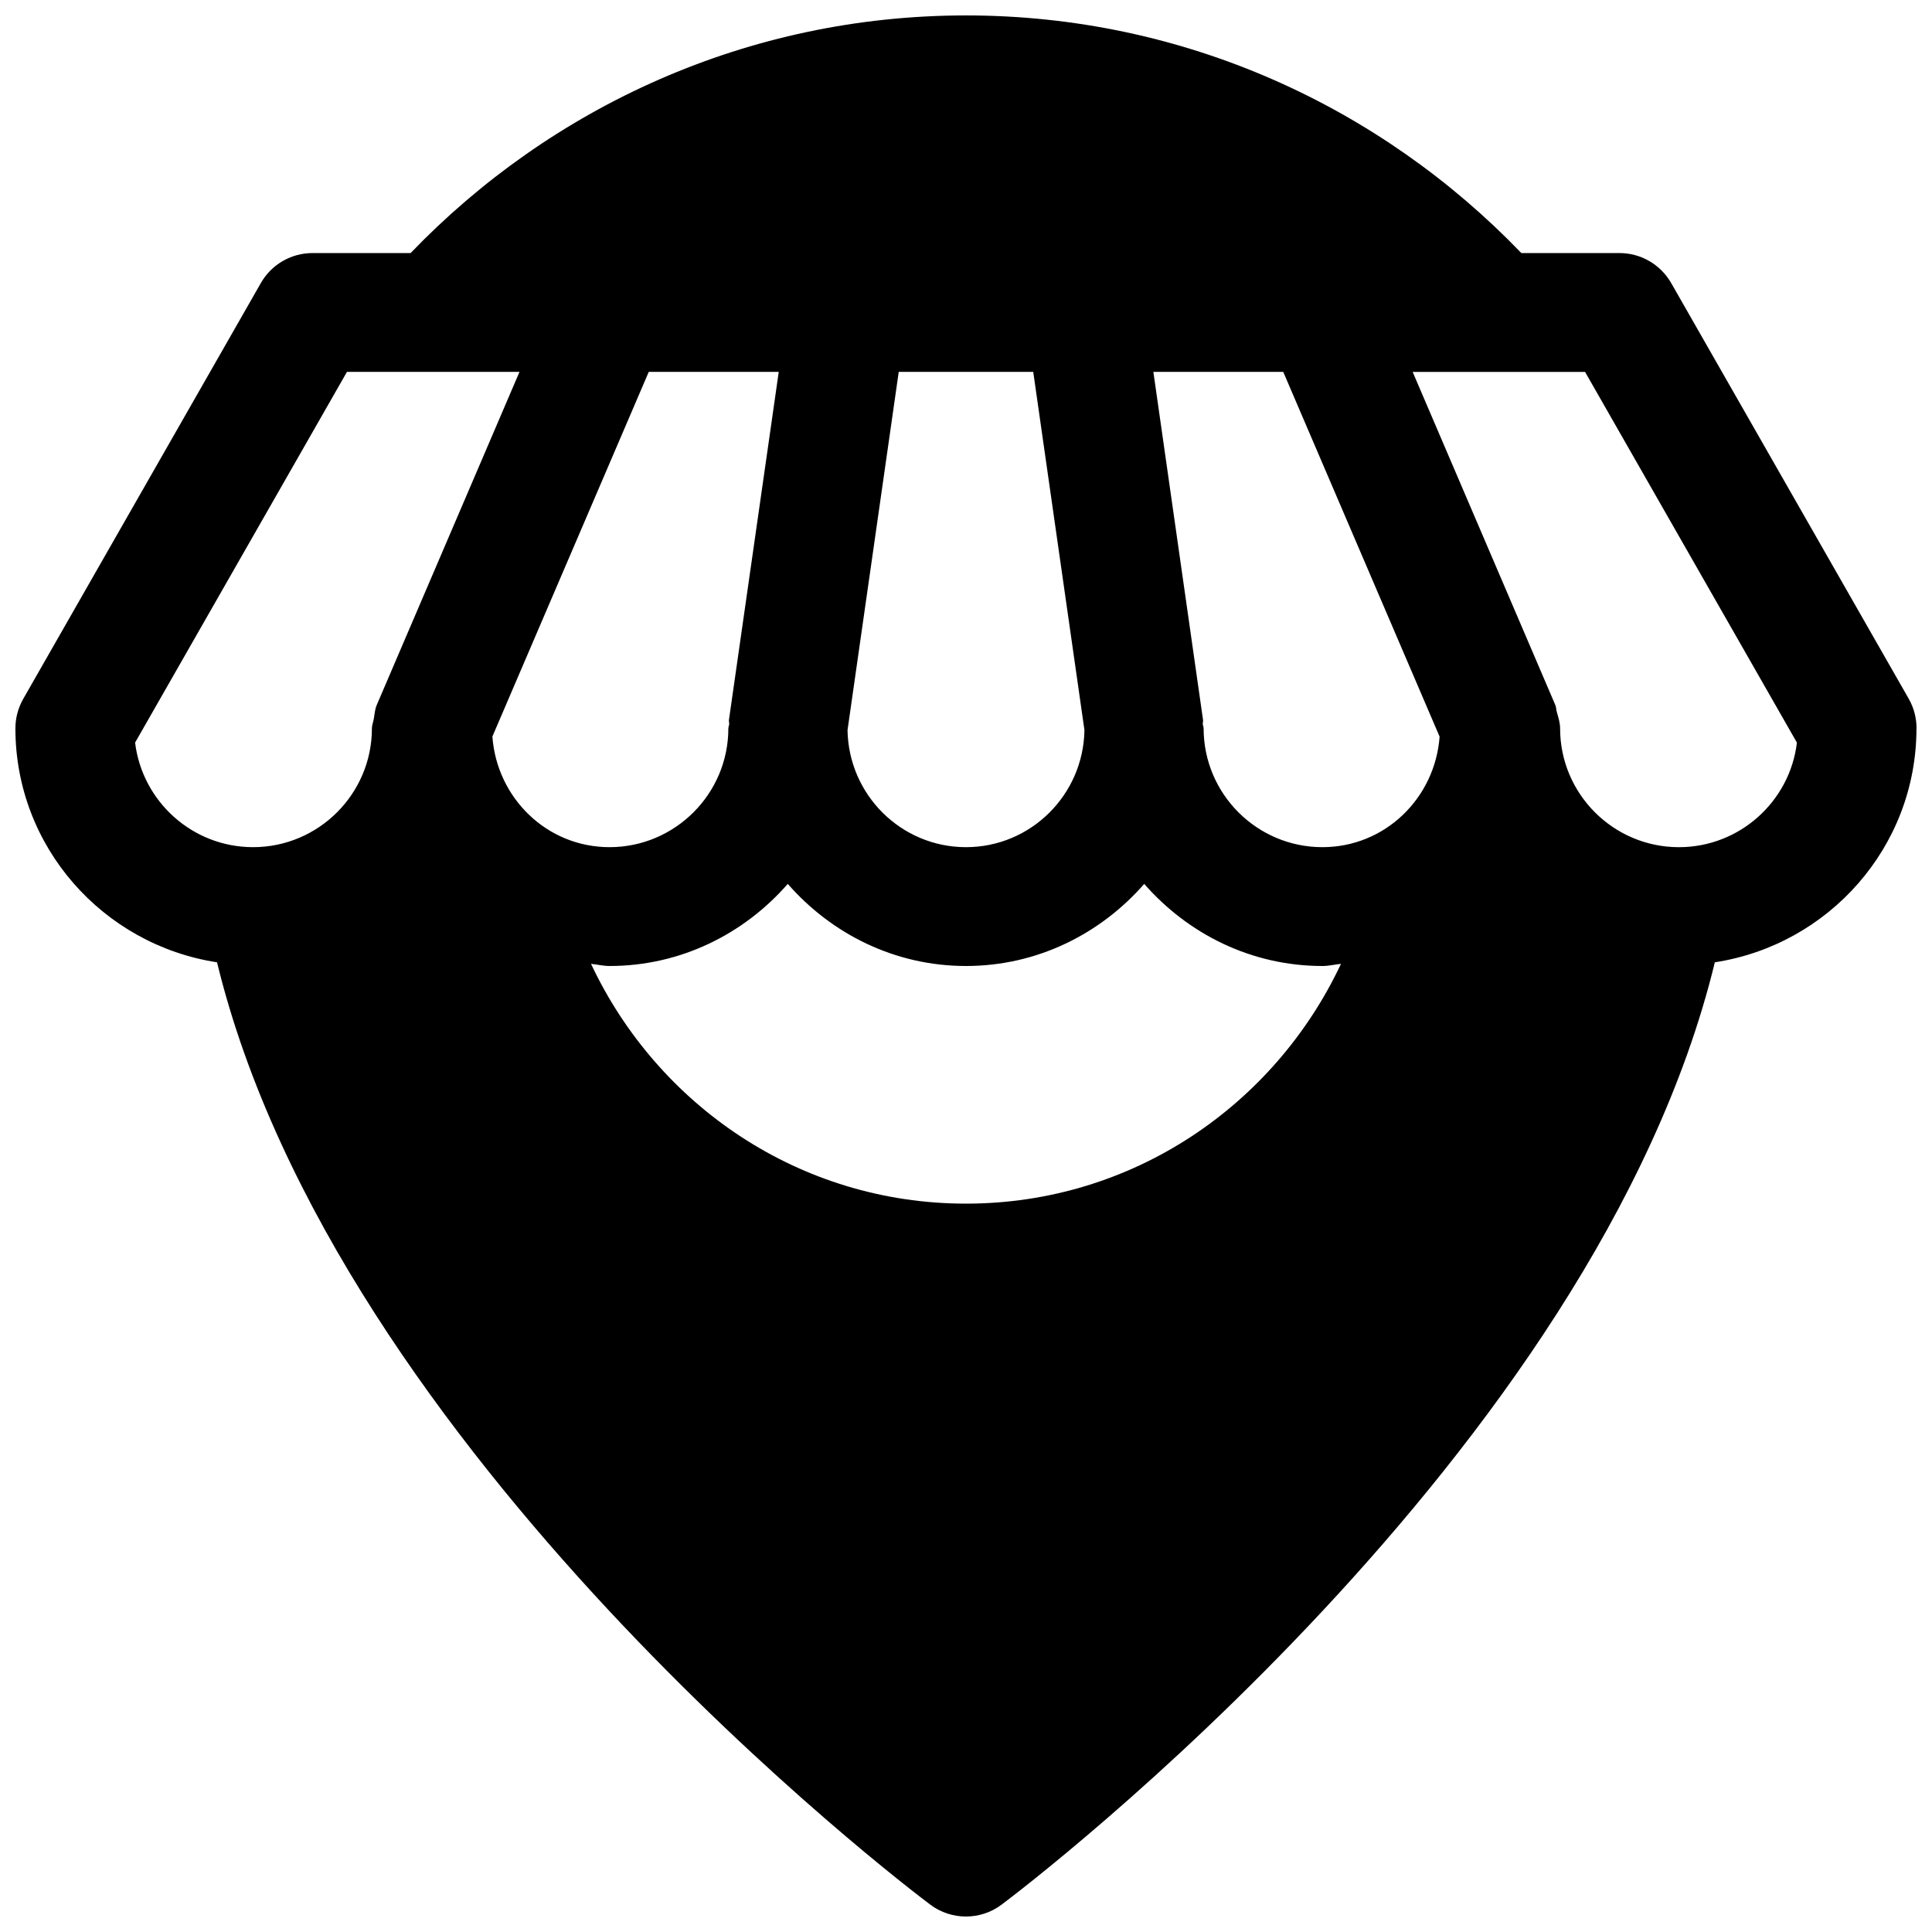 <?xml version="1.0" encoding="UTF-8"?>
<!-- Uploaded to: SVG Repo, www.svgrepo.com, Generator: SVG Repo Mixer Tools -->
<svg width="800px" height="800px" version="1.1" viewBox="144 144 512 512" xmlns="http://www.w3.org/2000/svg">
 <defs>
  <clipPath id="a">
   <path d="m148.09 148.09h503.81v503.81h-503.81z"/>
  </clipPath>
 </defs>
 <g clip-path="url(#a)">
  <path d="m651.9 337.02c0-2.738-0.691-5.414-2.047-7.809l-62.977-110.21c-2.832-4.914-8.027-7.938-13.695-7.938h-26.008c-37.223-38.699-89.363-62.977-147.18-62.977s-109.96 24.277-147.18 62.977h-26.012c-5.637 0-10.863 3.023-13.664 7.934l-62.977 110.21c-1.355 2.394-2.078 5.07-2.078 7.812 0 31.457 23.27 57.371 53.434 62 31.586 129.98 181.88 244.38 189.02 249.73 2.805 2.109 6.141 3.148 9.449 3.148 3.305 0 6.644-1.039 9.445-3.148 7.148-5.352 157.44-119.78 189.02-249.73 30.164-4.629 53.434-30.543 53.434-62zm-157.44 31.488c-17.383 0-31.488-14.137-31.488-31.488 0-0.379-0.188-0.723-0.219-1.102s0.125-0.727 0.062-1.137l-13.16-92.227h34.418l41.438 96.668c-1.199 16.277-14.453 29.285-31.051 29.285zm-63.07-31.016c-0.281 17.129-14.199 31.016-31.391 31.016-17.195 0-31.113-13.887-31.395-31.016l13.57-94.938h35.645zm-94.148-1.574c-0.031 0.375-0.219 0.723-0.219 1.102 0 17.352-14.137 31.488-31.488 31.488-16.594 0-29.852-13.008-31.047-29.316l41.438-96.637h34.449l-13.195 92.227c-0.062 0.41 0.094 0.758 0.062 1.137zm-157.44 4.879 56.145-98.242h45.723l-37.82 88.262c-0.504 1.133-0.566 2.422-0.785 3.652-0.125 0.816-0.504 1.668-0.504 2.519v0.031c0 17.352-14.137 31.488-31.488 31.488-16.09 0-29.379-12.125-31.27-27.711zm220.2 122.18c-44.113 0-81.773-26.105-99.375-63.543 1.633 0.156 3.207 0.566 4.91 0.566 18.895 0 35.676-8.535 47.23-21.758 11.559 13.223 28.34 21.758 47.234 21.758s35.676-8.535 47.23-21.758c11.555 13.223 28.34 21.758 47.23 21.758 1.699 0 3.273-0.41 4.914-0.566-17.602 37.438-55.262 63.543-99.375 63.543zm188.93-94.465c-17.383 0-31.488-14.137-31.488-31.488 0-1.48-0.473-2.93-0.883-4.375-0.156-0.566-0.125-1.227-0.379-1.762v-0.031l-37.812-88.297h45.688l56.145 98.242c-1.859 15.586-15.18 27.711-31.27 27.711z"/>
 </g>
</svg>